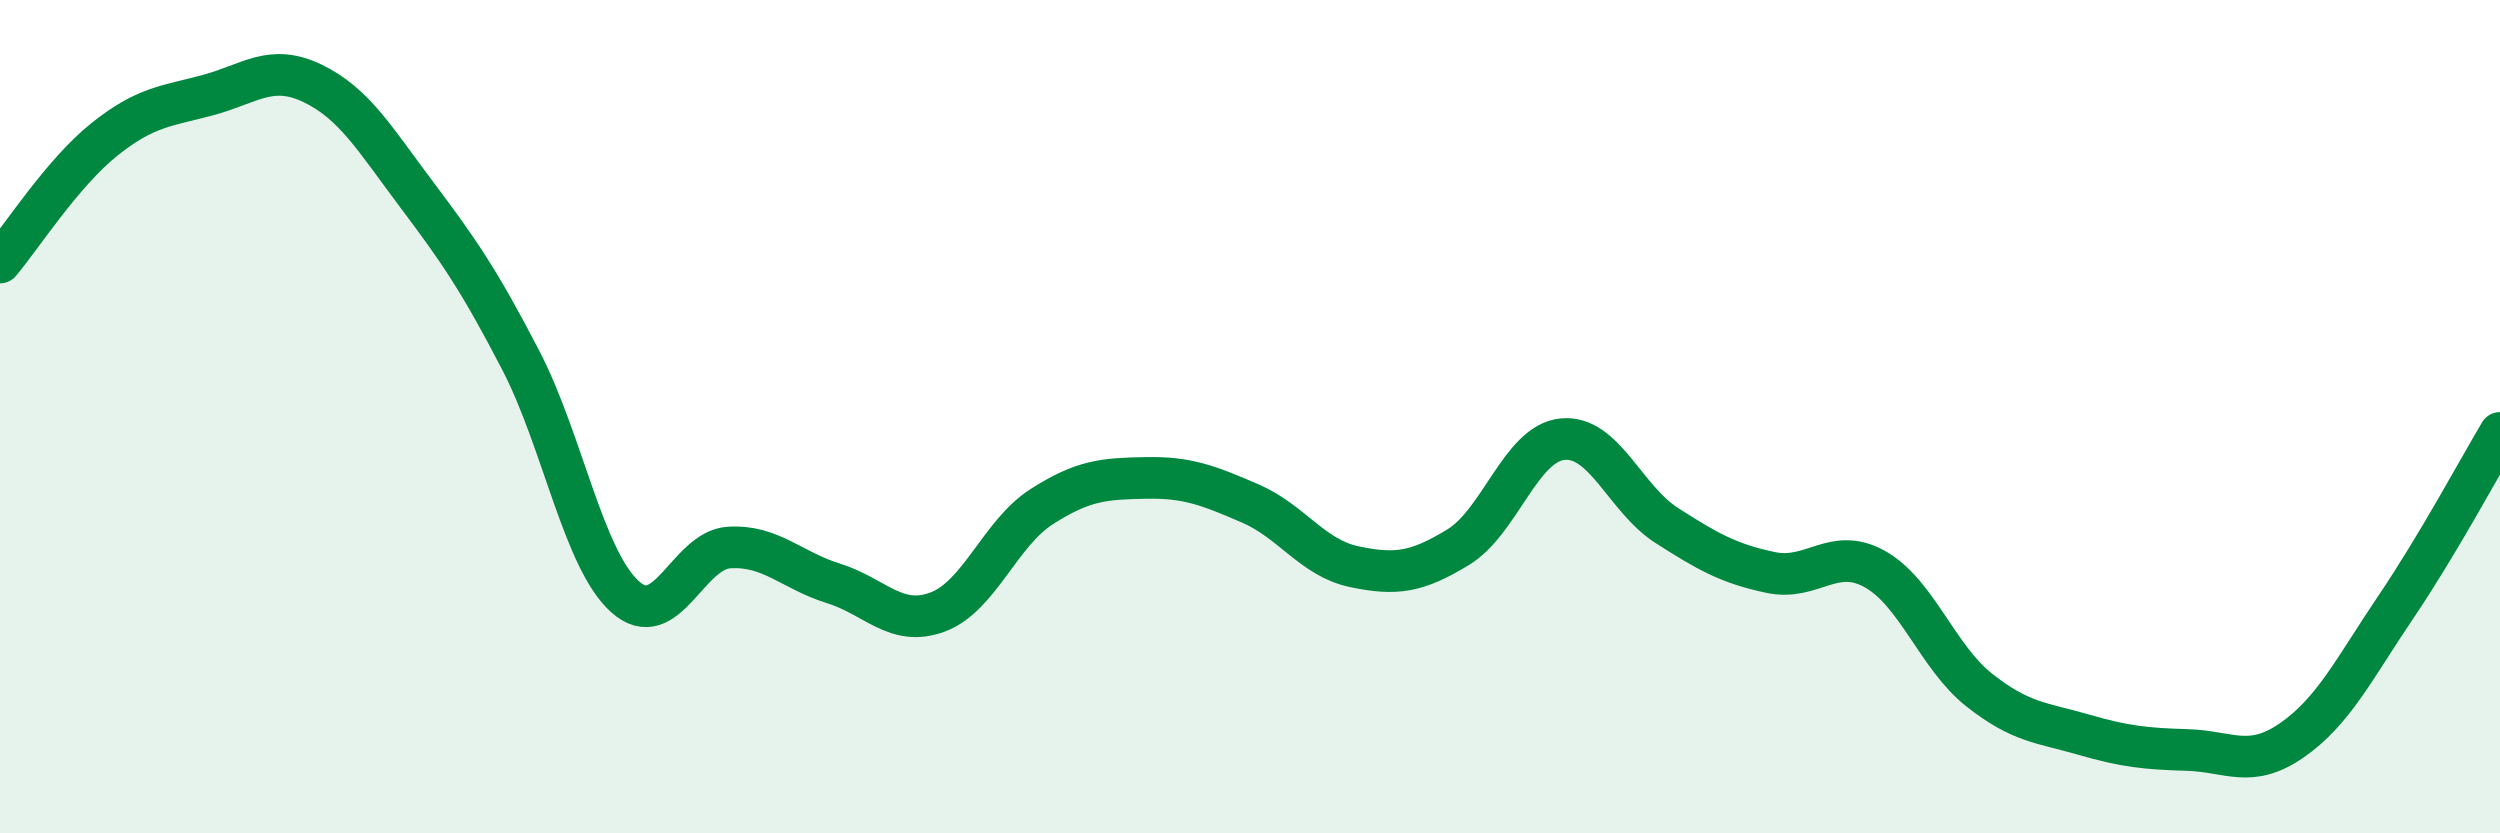 
    <svg width="60" height="20" viewBox="0 0 60 20" xmlns="http://www.w3.org/2000/svg">
      <path
        d="M 0,6.3 C 0.5,5.71 1.5,4.15 2.5,3.35 C 3.5,2.55 4,2.55 5,2.28 C 6,2.01 6.5,1.52 7.5,2 C 8.5,2.48 9,3.34 10,4.67 C 11,6 11.5,6.72 12.5,8.65 C 13.5,10.58 14,13.42 15,14.32 C 16,15.22 16.5,13.2 17.5,13.14 C 18.5,13.08 19,13.69 20,14 C 21,14.31 21.5,15.06 22.5,14.69 C 23.5,14.32 24,12.8 25,12.16 C 26,11.52 26.5,11.49 27.5,11.47 C 28.5,11.45 29,11.65 30,12.08 C 31,12.51 31.5,13.39 32.5,13.6 C 33.5,13.81 34,13.74 35,13.13 C 36,12.52 36.5,10.64 37.5,10.54 C 38.5,10.44 39,11.97 40,12.61 C 41,13.25 41.5,13.53 42.5,13.74 C 43.5,13.95 44,13.1 45,13.66 C 46,14.22 46.5,15.77 47.5,16.56 C 48.5,17.35 49,17.34 50,17.63 C 51,17.92 51.5,17.97 52.5,18 C 53.5,18.03 54,18.46 55,17.77 C 56,17.08 56.5,16.05 57.5,14.57 C 58.5,13.09 59.5,11.23 60,10.39L60 20L0 20Z"
        fill="#008740"
        opacity="0.1"
        stroke-linecap="round"
        stroke-linejoin="round"
      />
      <path
        d="M 0,6.3 C 0.5,5.71 1.5,4.15 2.5,3.35 C 3.5,2.55 4,2.55 5,2.28 C 6,2.01 6.5,1.52 7.5,2 C 8.5,2.48 9,3.34 10,4.67 C 11,6 11.5,6.72 12.5,8.65 C 13.5,10.58 14,13.42 15,14.32 C 16,15.22 16.5,13.2 17.5,13.14 C 18.5,13.08 19,13.69 20,14 C 21,14.31 21.5,15.06 22.5,14.69 C 23.5,14.32 24,12.8 25,12.16 C 26,11.52 26.5,11.49 27.5,11.47 C 28.5,11.45 29,11.65 30,12.08 C 31,12.51 31.5,13.39 32.5,13.6 C 33.5,13.81 34,13.74 35,13.13 C 36,12.52 36.5,10.64 37.5,10.54 C 38.5,10.44 39,11.97 40,12.61 C 41,13.25 41.5,13.53 42.5,13.74 C 43.5,13.95 44,13.1 45,13.66 C 46,14.22 46.5,15.77 47.5,16.56 C 48.5,17.35 49,17.34 50,17.63 C 51,17.92 51.5,17.97 52.5,18 C 53.5,18.03 54,18.46 55,17.77 C 56,17.08 56.5,16.05 57.5,14.57 C 58.5,13.09 59.5,11.23 60,10.39"
        stroke="#008740"
        stroke-width="1"
        fill="none"
        stroke-linecap="round"
        stroke-linejoin="round"
      />
    </svg>
  